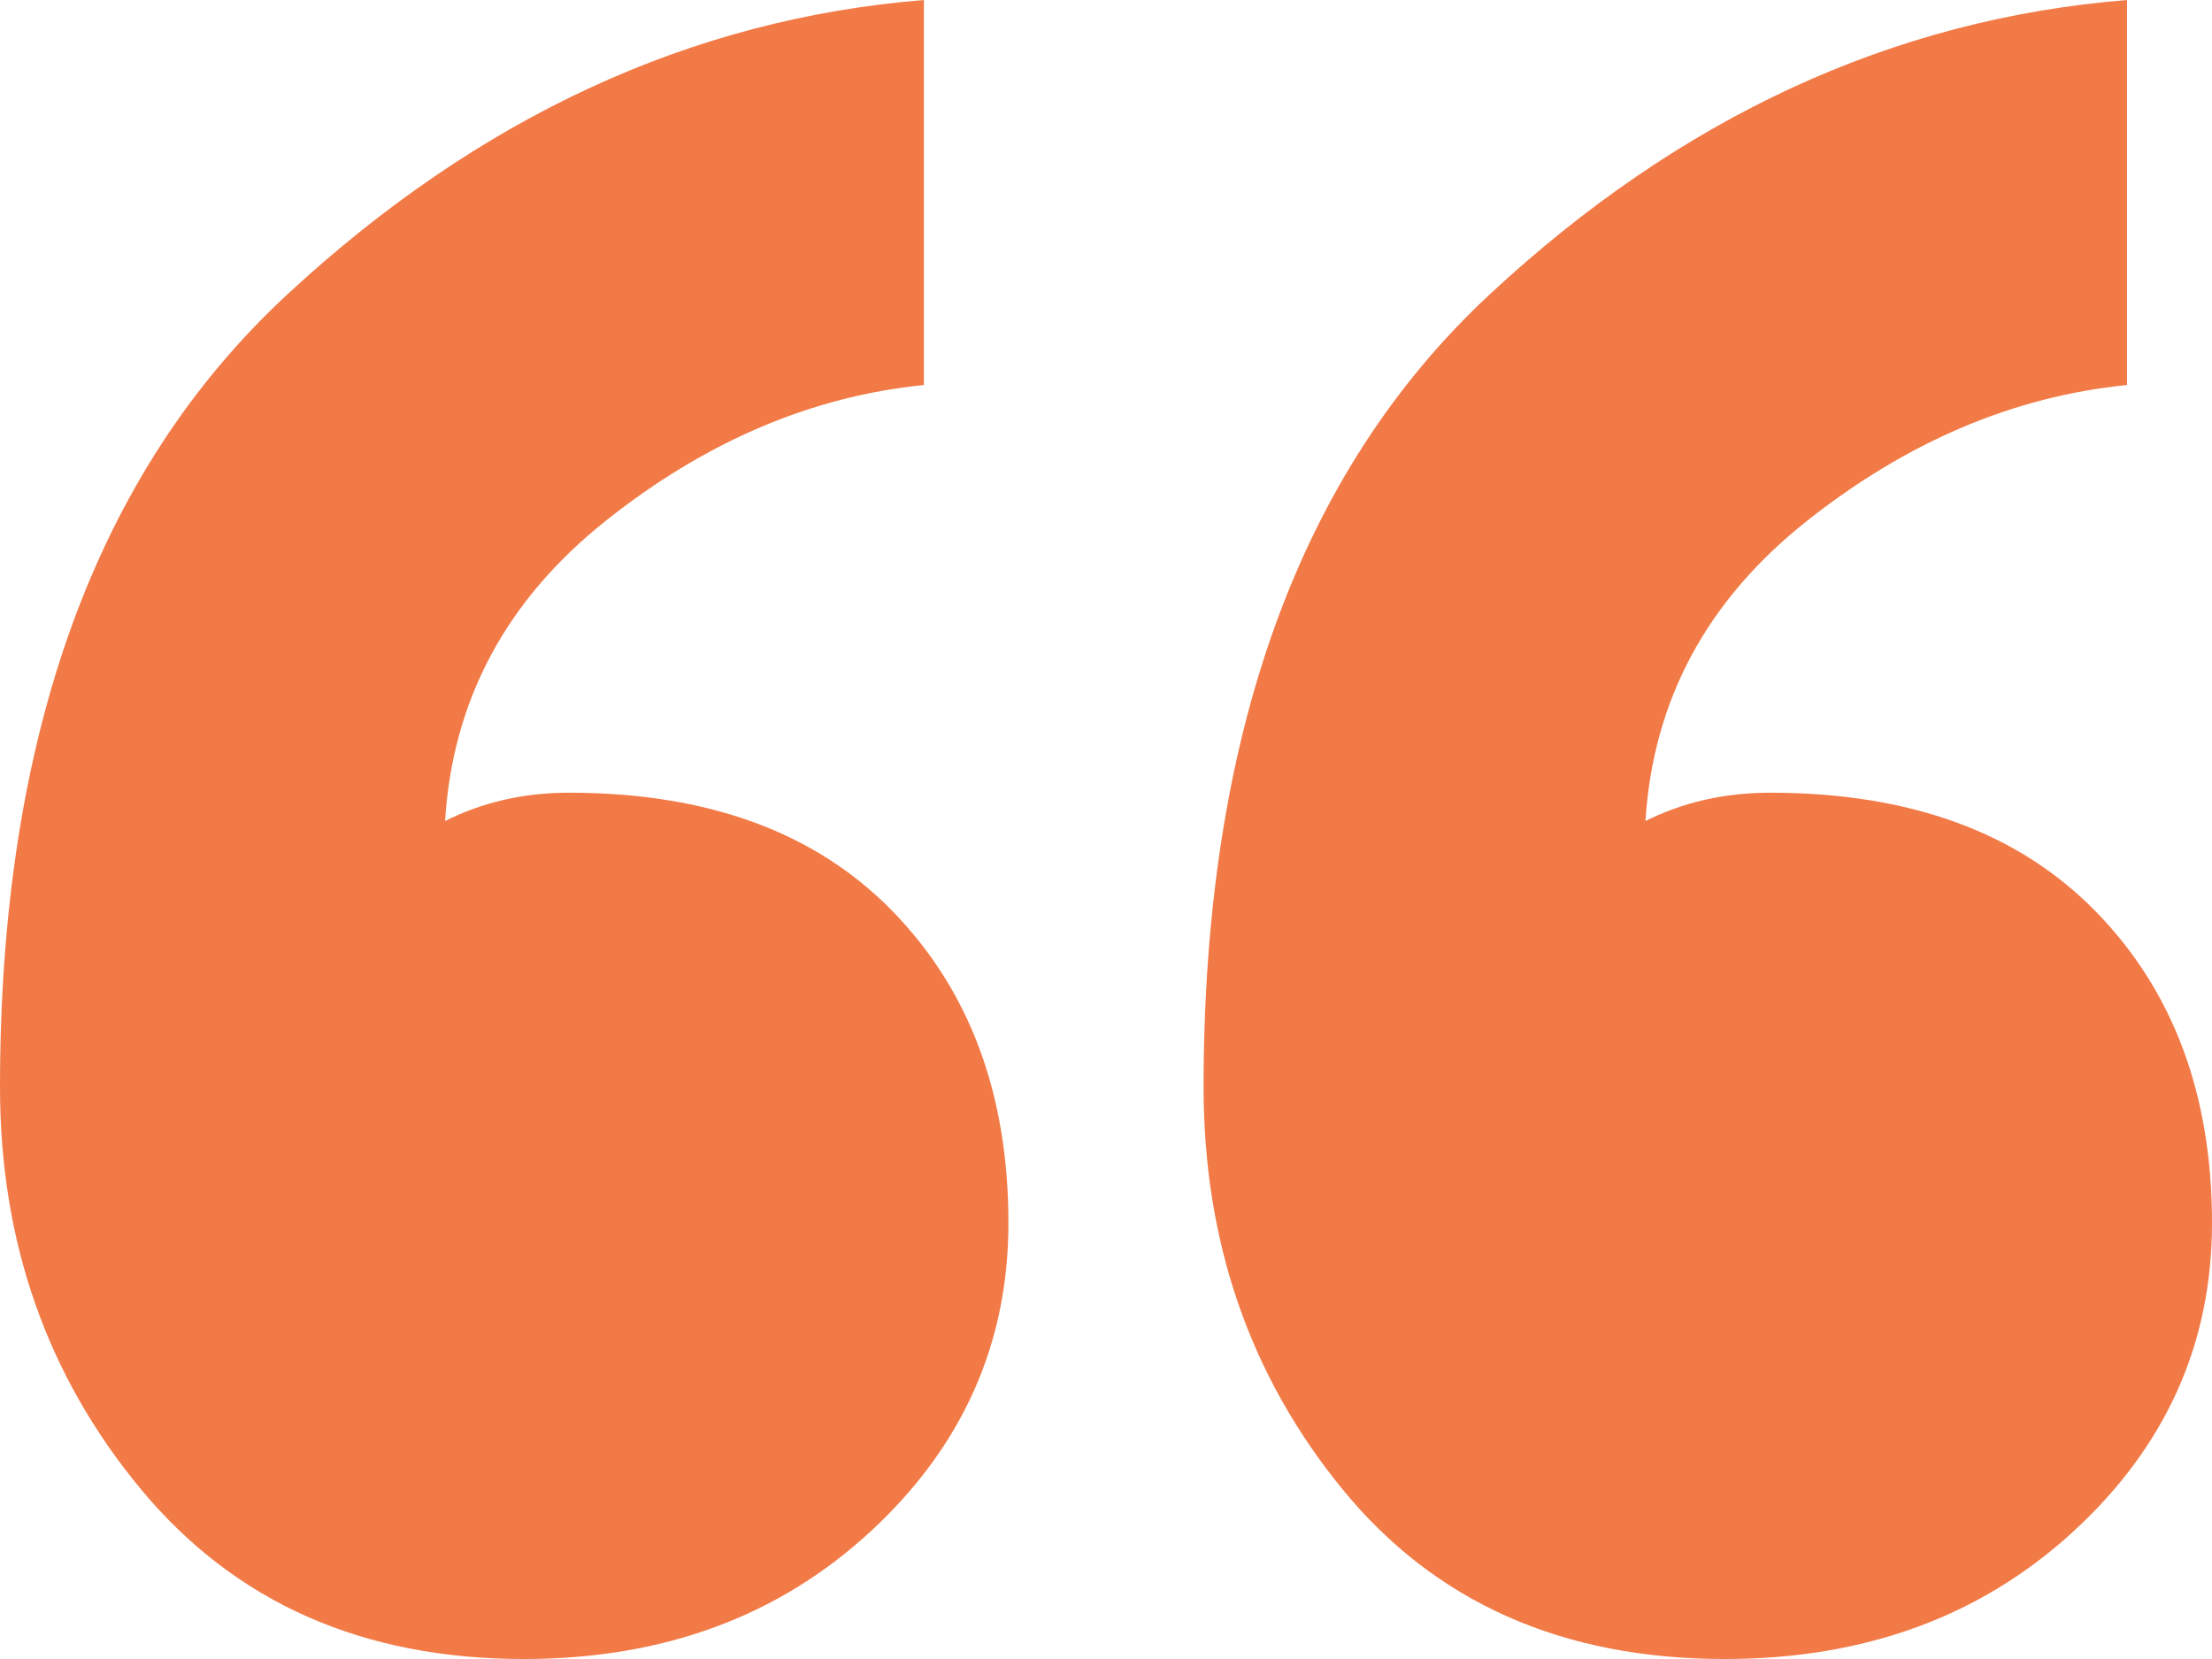 <svg xmlns="http://www.w3.org/2000/svg" width="68" height="51"><path d="M16.106 51c4.272 0 7.822-1.305 10.651-3.916C29.586 44.473 31 41.311 31 37.597c0-3.945-1.183-7.136-3.55-9.573-2.367-2.437-5.686-3.655-9.958-3.655-1.386 0-2.656.29-3.81.87.23-3.713 1.876-6.788 4.935-9.225 3.06-2.437 6.322-3.83 9.785-4.178V0c-7.158.58-13.681 3.597-19.57 9.051C2.944 14.505 0 22.628 0 33.42c0 4.757 1.443 8.877 4.33 12.358C7.216 49.259 11.142 51 16.106 51zm36.916 0c4.296 0 7.867-1.305 10.711-3.916C66.578 44.473 68 41.311 68 37.597c0-3.945-1.19-7.136-3.57-9.573-2.38-2.437-5.718-3.655-10.014-3.655-1.394 0-2.67.29-3.832.87.232-3.713 1.887-6.788 4.964-9.225 3.077-2.437 6.356-3.83 9.84-4.178V0c-7.199.58-13.73 3.597-19.593 9.051C39.932 14.505 37 22.628 37 33.42c0 4.757 1.422 8.877 4.267 12.358C44.111 49.259 48.03 51 53.022 51z" fill="#F27A47"/></svg>